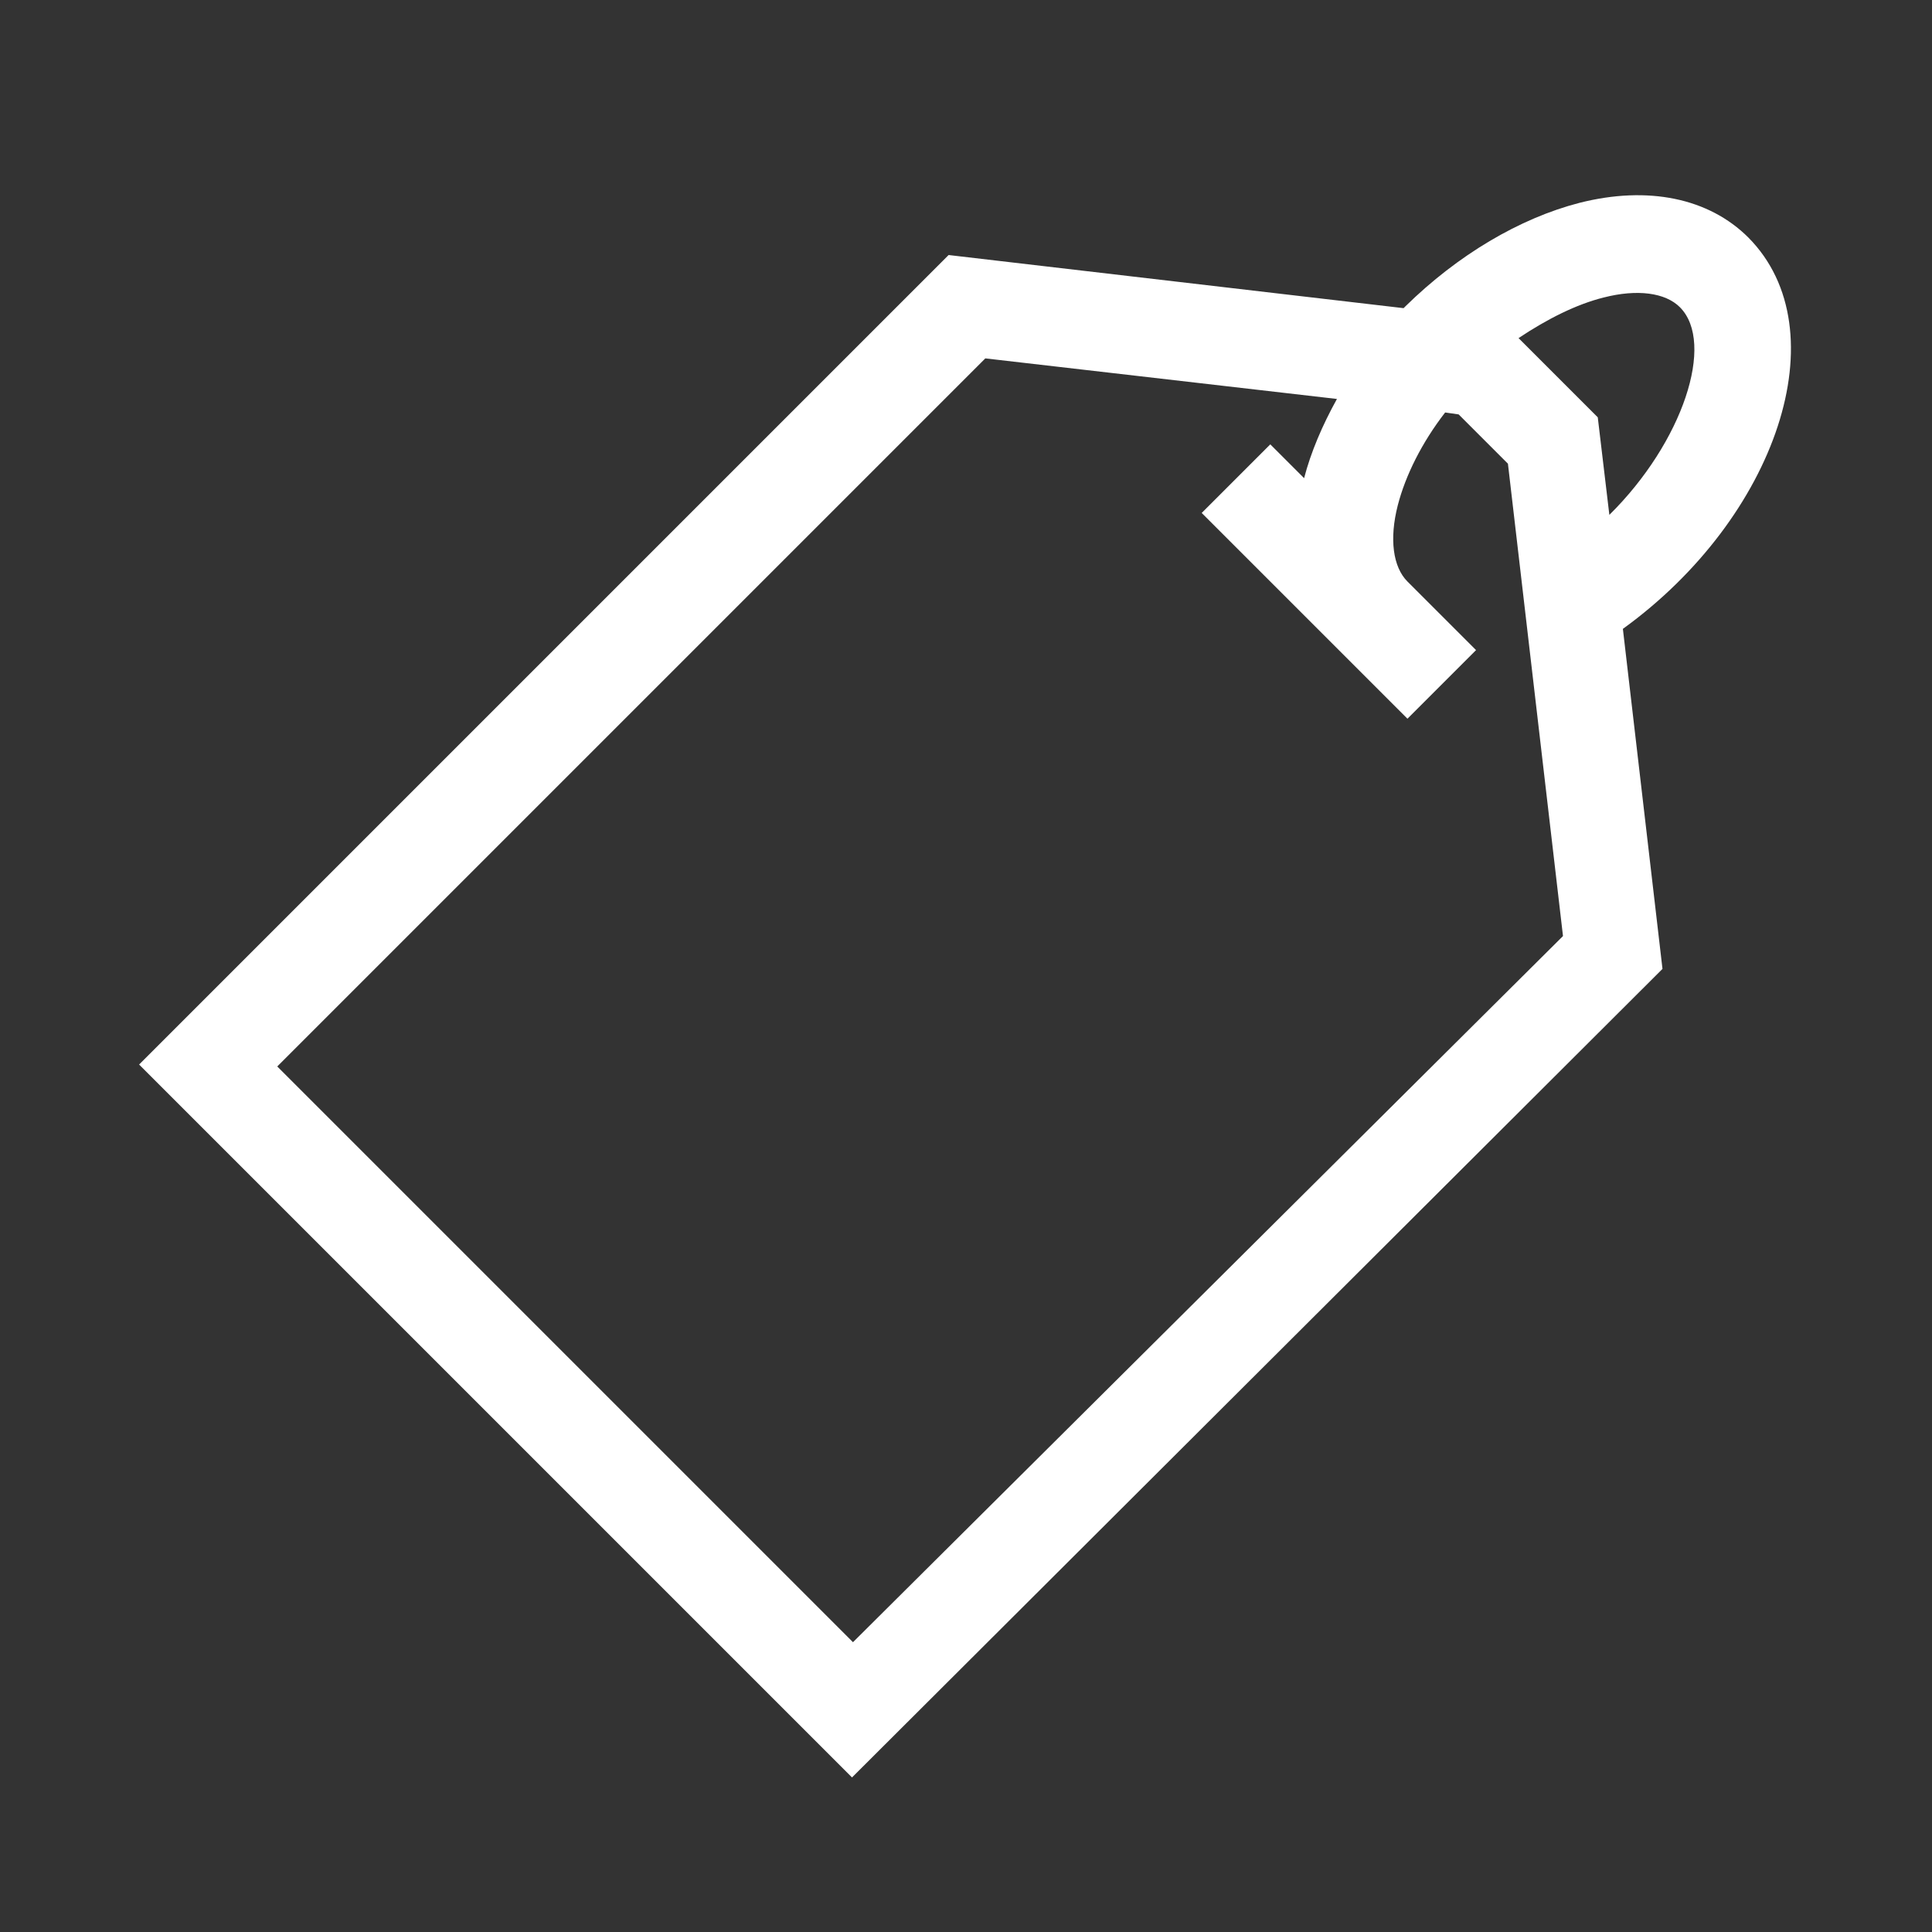 <?xml version="1.0" encoding="utf-8"?>
<!-- Generator: Adobe Illustrator 22.1.0, SVG Export Plug-In . SVG Version: 6.00 Build 0)  -->
<svg version="1.1" id="Laag_1" xmlns="http://www.w3.org/2000/svg" xmlns:xlink="http://www.w3.org/1999/xlink" x="0px" y="0px"
	 viewBox="0 0 200 200" style="enable-background:new 0 0 200 200;" xml:space="preserve">
<rect x="0" y="0" width="200" height="200" fill="#333333" stroke="none"/>
<style type="text/css">
	.st0{fill:#fff;}
</style>
<g>
	<path class="st0" d="M172.1,100.3L168,65.1c15.9-11.5,22.5-30.9,13-40.5c-4.1-4.1-10.4-5.4-17.5-3.6c-6.2,1.6-12.6,5.4-18,10.7
		c-0.1,0.1-0.1,0.1-0.2,0.2l-47.1-5.5l-83.8,83.8L88.2,184L172.1,100.3z M166,30.8c3.5-0.9,6.4-0.5,7.9,1c3.7,3.7,0.3,14-7.3,21.5
		l-1.2-10.1l-8.2-8.2C160.2,33,163.2,31.5,166,30.8L166,30.8z M102,37.1l36.4,4.2c-1.5,2.7-2.7,5.5-3.4,8.2l-3.5-3.5l-7.1,7.1
		l21.3,21.3l7.1-7.1l-7.1-7.1c-1.5-1.5-1.9-4.4-1-7.9c0.8-3.1,2.5-6.5,4.9-9.6l1.4,0.2l5.1,5.1l5.7,48.9L88.3,170l-59.6-59.6
		L102,37.1z"/>
</g>
</svg>

